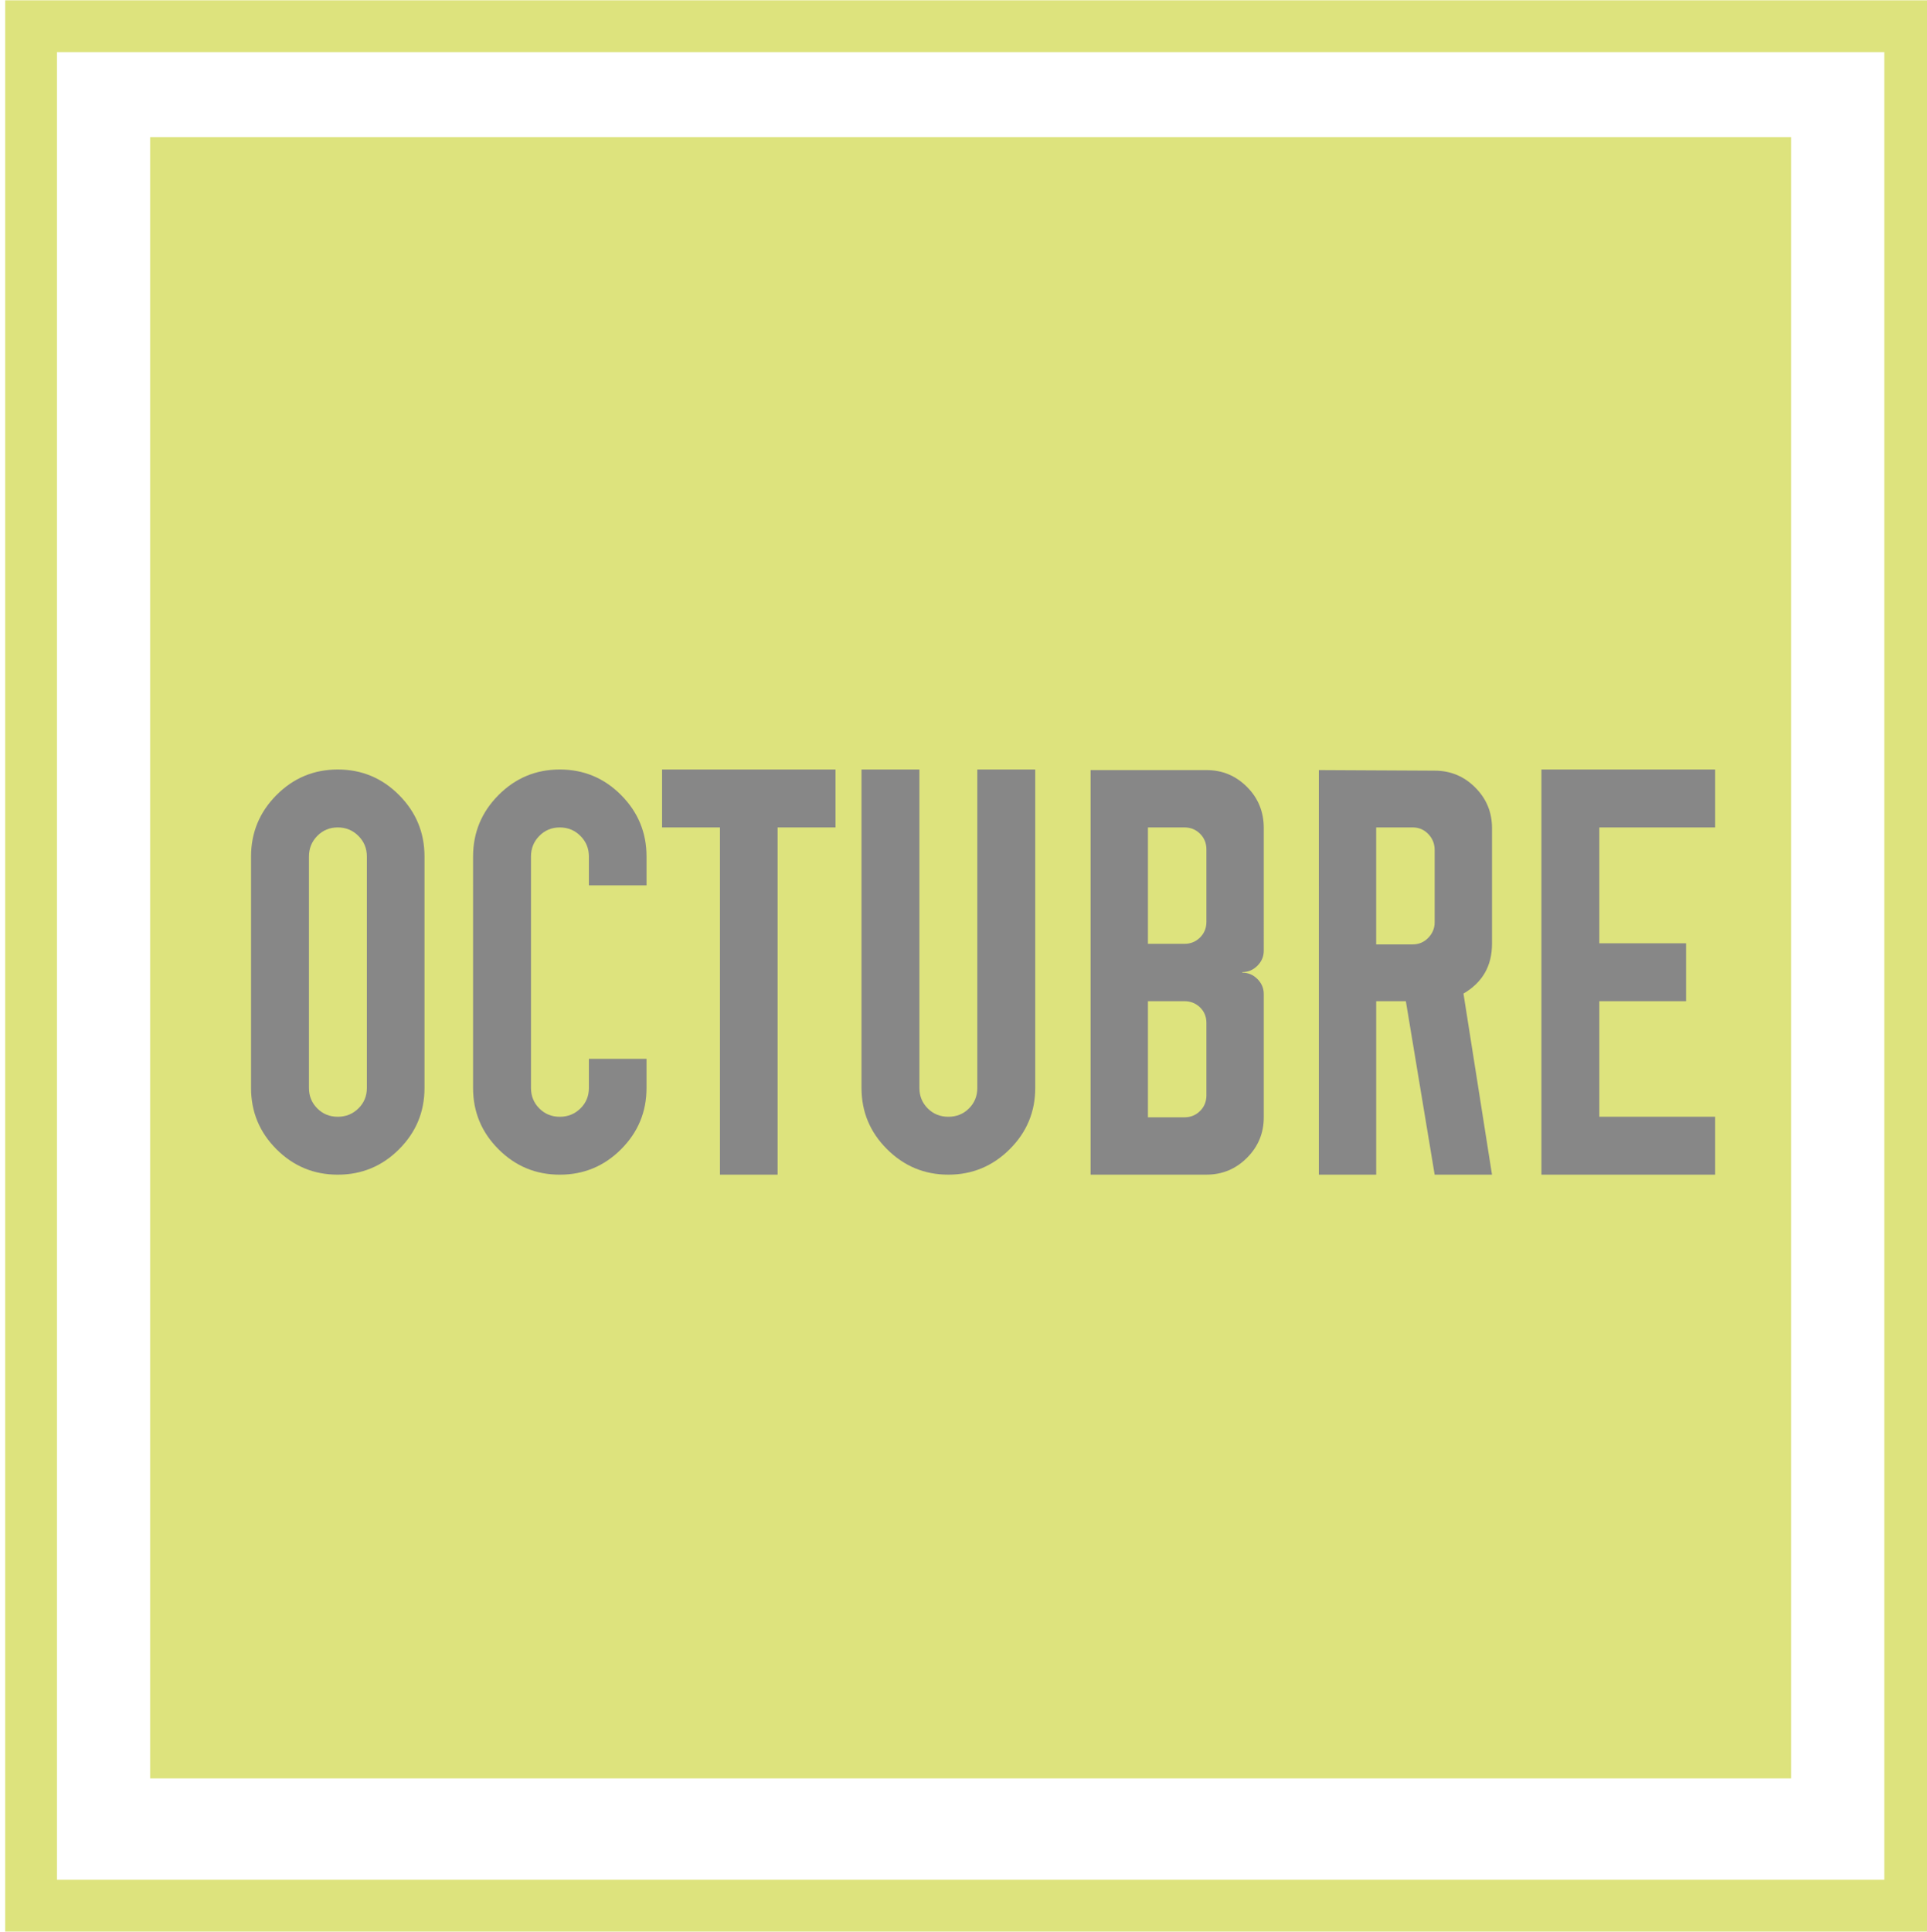 <?xml version="1.0" encoding="utf-8"?>
<!-- Generator: Adobe Illustrator 15.1.0, SVG Export Plug-In . SVG Version: 6.00 Build 0)  -->
<!DOCTYPE svg PUBLIC "-//W3C//DTD SVG 1.1//EN" "http://www.w3.org/Graphics/SVG/1.1/DTD/svg11.dtd">
<svg version="1.1" id="Capa_1" xmlns="http://www.w3.org/2000/svg" xmlns:xlink="http://www.w3.org/1999/xlink" x="0px" y="0px"
	 width="186.125px" height="186.563px" viewBox="0 0 186.125 186.563" enable-background="new 0 0 186.125 186.563"
	 xml:space="preserve">
<rect x="14.5" y="13.238" fill="#DDE37D" width="158.5" height="158.5"/>
<rect x="3" y="2.531" fill="none" stroke="#DDE37D" stroke-width="5" stroke-miterlimit="10" width="181.5" height="181.5"/>
<g>
	<path fill="#878787" d="M26.704,76.779c1.638-1.646,3.611-2.469,5.921-2.469s4.284,0.823,5.921,2.469
		c1.637,1.646,2.456,3.625,2.456,5.936v22.347c0,2.312-0.819,4.283-2.456,5.92c-1.637,1.639-3.611,2.456-5.921,2.456
		s-4.283-0.817-5.921-2.456c-1.637-1.637-2.455-3.608-2.455-5.92V82.714C24.249,80.404,25.067,78.426,26.704,76.779z M34.617,80.723
		c-0.546-0.546-1.21-0.818-1.992-0.818s-1.441,0.272-1.978,0.818c-0.537,0.545-0.806,1.209-0.806,1.991v7.913v6.548v7.886
		c0,0.781,0.269,1.441,0.806,1.979c0.536,0.537,1.195,0.806,1.978,0.806s1.446-0.269,1.992-0.806
		c0.546-0.536,0.818-1.196,0.818-1.979v-7.886v-6.548v-7.913C35.435,81.932,35.163,81.268,34.617,80.723z"/>
	<path fill="#878787" d="M48.149,76.779c1.638-1.646,3.611-2.469,5.921-2.469s4.284,0.823,5.921,2.469
		c1.637,1.646,2.456,3.625,2.456,5.936v2.783H56.88v-2.783c0-0.782-0.272-1.446-0.818-1.991c-0.546-0.546-1.21-0.818-1.992-0.818
		c-0.782,0-1.441,0.272-1.978,0.818c-0.537,0.545-0.806,1.209-0.806,1.991v22.347c0,0.781,0.269,1.441,0.806,1.979
		c0.536,0.537,1.195,0.806,1.978,0.806c0.783,0,1.446-0.269,1.992-0.806c0.546-0.536,0.818-1.196,0.818-1.979v-2.811h5.566v2.811
		c0,2.312-0.819,4.283-2.456,5.92c-1.637,1.639-3.611,2.456-5.921,2.456s-4.283-0.817-5.921-2.456
		c-1.637-1.637-2.455-3.608-2.455-5.92V82.714C45.694,80.404,46.512,78.426,48.149,76.779z"/>
	<path fill="#878787" d="M63.947,74.311H80.7v5.594h-5.593v33.532h-5.566V79.904h-5.594V74.311z"/>
	<path fill="#878787" d="M83.21,74.311h5.594v30.75c0,0.781,0.268,1.441,0.805,1.979c0.536,0.537,1.2,0.806,1.991,0.806
		c0.792,0,1.455-0.269,1.992-0.806c0.536-0.536,0.805-1.196,0.805-1.979v-30.75h5.595v30.75c0,2.312-0.823,4.283-2.47,5.92
		c-1.646,1.639-3.619,2.456-5.921,2.456c-2.301,0-4.274-0.817-5.92-2.456c-1.646-1.637-2.47-3.608-2.47-5.92V74.311z"/>
	<path fill="#878787" d="M105.338,74.365h11.188c1.527,0,2.832,0.541,3.916,1.623c1.082,1.082,1.623,2.406,1.623,3.972V91.8
		c0,0.563-0.205,1.05-0.614,1.46c-0.409,0.409-0.896,0.613-1.459,0.613v0.055c0.563,0,1.05,0.205,1.459,0.614
		s0.614,0.896,0.614,1.46v11.896c0,1.527-0.541,2.832-1.623,3.914c-1.084,1.083-2.389,1.624-3.916,1.624h-11.188V74.365z
		 M110.877,79.904v11.24h3.52c0.602,0,1.105-0.204,1.516-0.613c0.408-0.409,0.613-0.913,0.613-1.515v-6.985
		c0-0.6-0.205-1.104-0.613-1.514c-0.409-0.41-0.914-0.613-1.516-0.613H110.877z M110.877,96.684v11.215h3.52
		c0.602,0,1.105-0.205,1.516-0.614c0.408-0.408,0.613-0.914,0.613-1.515v-6.983c0-0.602-0.205-1.102-0.613-1.501
		c-0.409-0.399-0.914-0.602-1.516-0.602H110.877L110.877,96.684z"/>
	<path fill="#878787" d="M127.384,74.365l11.187,0.056c1.529,0,2.834,0.541,3.916,1.623s1.623,2.387,1.623,3.916v11.186
		c0,2.129-0.918,3.729-2.756,4.803l2.756,17.489h-5.539l-2.782-16.753h-2.864v16.753h-5.539L127.384,74.365L127.384,74.365z
		 M132.923,79.904v11.295h3.521c0.601,0,1.104-0.213,1.515-0.641s0.612-0.924,0.612-1.487v-6.984c0-0.601-0.203-1.113-0.612-1.541
		s-0.914-0.642-1.515-0.642H132.923z"/>
	<path fill="#878787" d="M148.884,113.437V74.311h16.78v5.594h-11.188V91.09h8.377v5.594h-8.377v11.16h11.188v5.593H148.884z"/>
</g>
</svg>
